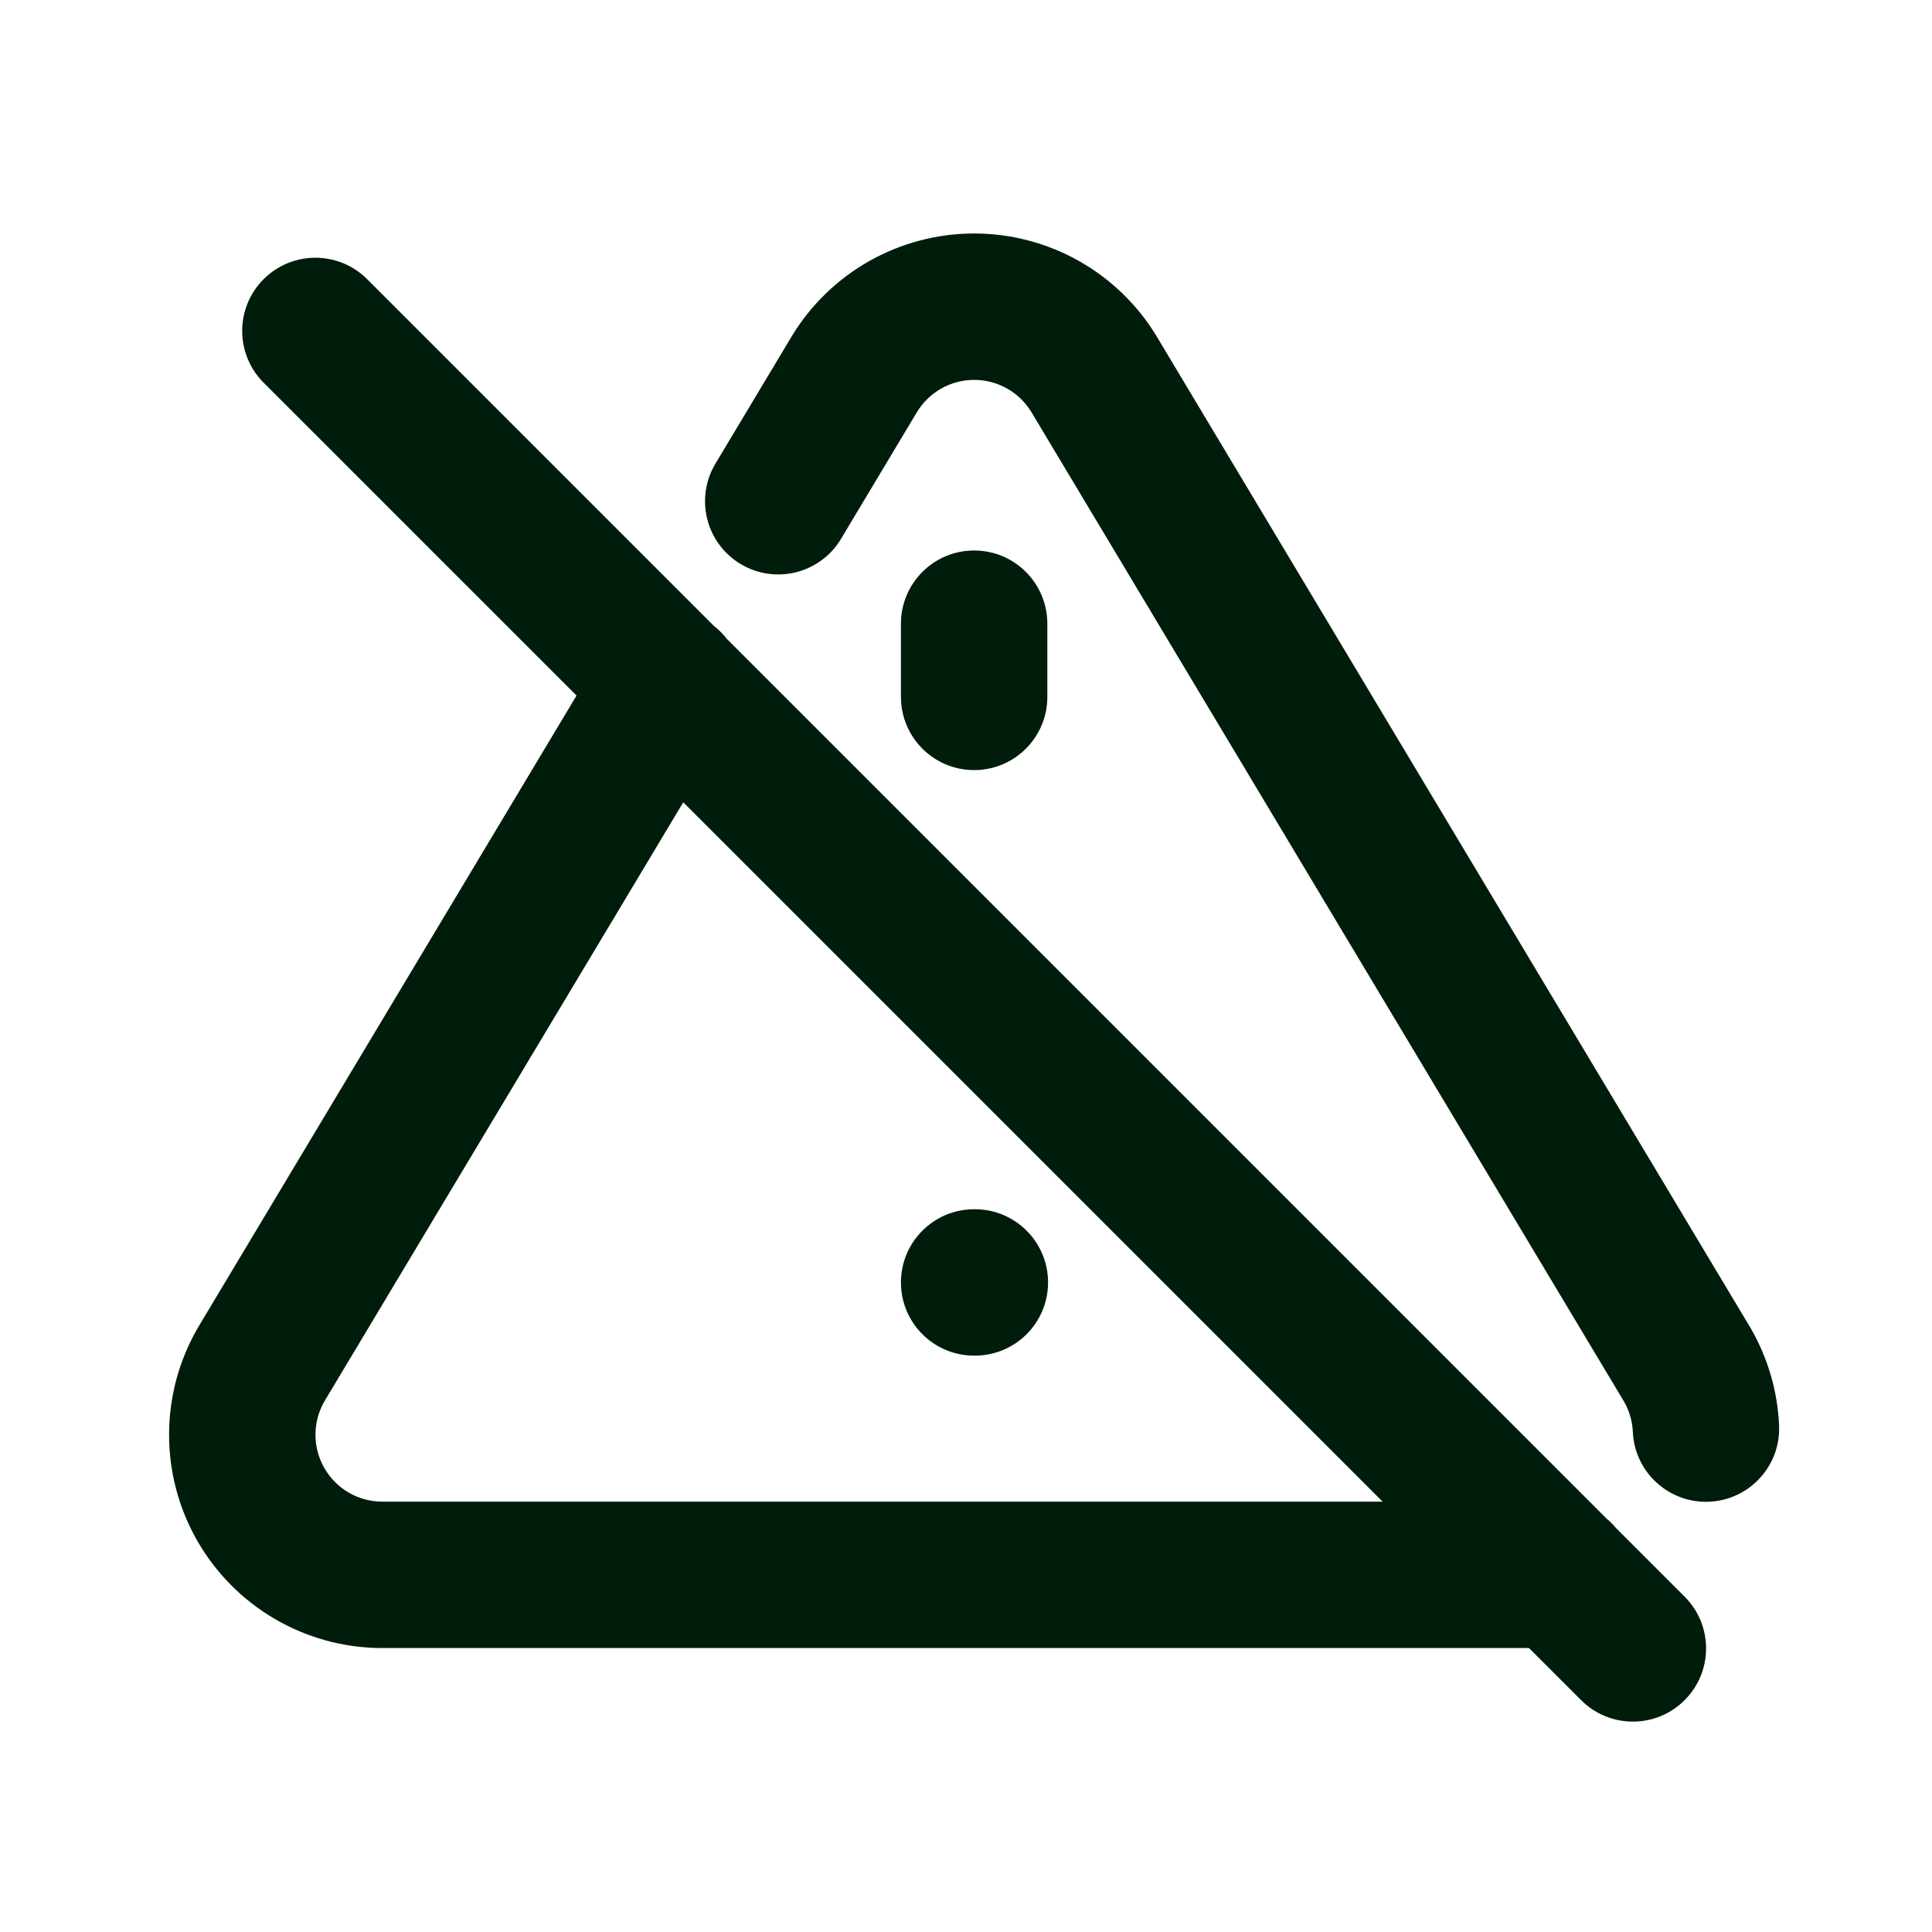 <svg xmlns="http://www.w3.org/2000/svg" width="80" height="80" viewBox="0 0 80 80" fill="none"><g id="icon_avoid"><path id="Vector (Stroke)" fill-rule="evenodd" clip-rule="evenodd" d="M36.003 10.805C37.327 10.06 38.819 9.668 40.338 9.668C41.857 9.668 43.35 10.06 44.673 10.805C45.996 11.55 47.105 12.624 47.892 13.923L47.9 13.937L72.467 54.955L72.491 54.995C73.201 56.223 73.605 57.603 73.668 59.02C73.743 60.692 72.448 62.108 70.776 62.183C69.103 62.258 67.687 60.963 67.612 59.291C67.593 58.853 67.47 58.427 67.253 58.046L42.708 17.064C42.706 17.062 42.705 17.061 42.704 17.059C42.458 16.654 42.111 16.319 41.698 16.086C41.283 15.852 40.815 15.73 40.338 15.73C39.862 15.73 39.394 15.852 38.978 16.086C38.565 16.319 38.219 16.654 37.972 17.059C37.971 17.061 37.97 17.063 37.969 17.064L34.825 22.313C33.965 23.749 32.103 24.215 30.667 23.355C29.231 22.495 28.765 20.634 29.625 19.198L32.785 13.923C33.572 12.624 34.68 11.55 36.003 10.805ZM10.916 11.56C12.1 10.376 14.019 10.376 15.203 11.56L29.564 25.921C29.765 26.077 29.942 26.255 30.093 26.45L66.529 62.886C66.667 63.001 66.794 63.129 66.909 63.267L69.757 66.114C70.941 67.298 70.941 69.217 69.757 70.4C68.573 71.584 66.654 71.584 65.471 70.4L63.312 68.242H15.733C14.192 68.225 12.681 67.804 11.352 67.021C10.024 66.239 8.923 65.123 8.159 63.783C7.396 62.443 6.997 60.927 7.001 59.385C7.005 57.843 7.413 56.329 8.185 54.994L8.209 54.952L23.873 28.802L10.916 15.846C9.733 14.662 9.733 12.743 10.916 11.56ZM28.292 33.221L13.424 58.042C13.188 58.457 13.064 58.925 13.063 59.403C13.061 59.886 13.187 60.362 13.426 60.782C13.665 61.202 14.011 61.552 14.427 61.798C14.84 62.041 15.309 62.172 15.788 62.18H57.251L28.292 33.221ZM40.337 22.795C42.011 22.795 43.368 24.152 43.368 25.826V28.857C43.368 30.531 42.011 31.888 40.337 31.888C38.663 31.888 37.306 30.531 37.306 28.857V25.826C37.306 24.152 38.663 22.795 40.337 22.795ZM37.306 53.103C37.306 51.429 38.663 50.072 40.337 50.072H40.367C42.041 50.072 43.398 51.429 43.398 53.103C43.398 54.777 42.041 56.134 40.367 56.134H40.337C38.663 56.134 37.306 54.777 37.306 53.103Z" fill="#001C0B"></path></g></svg>